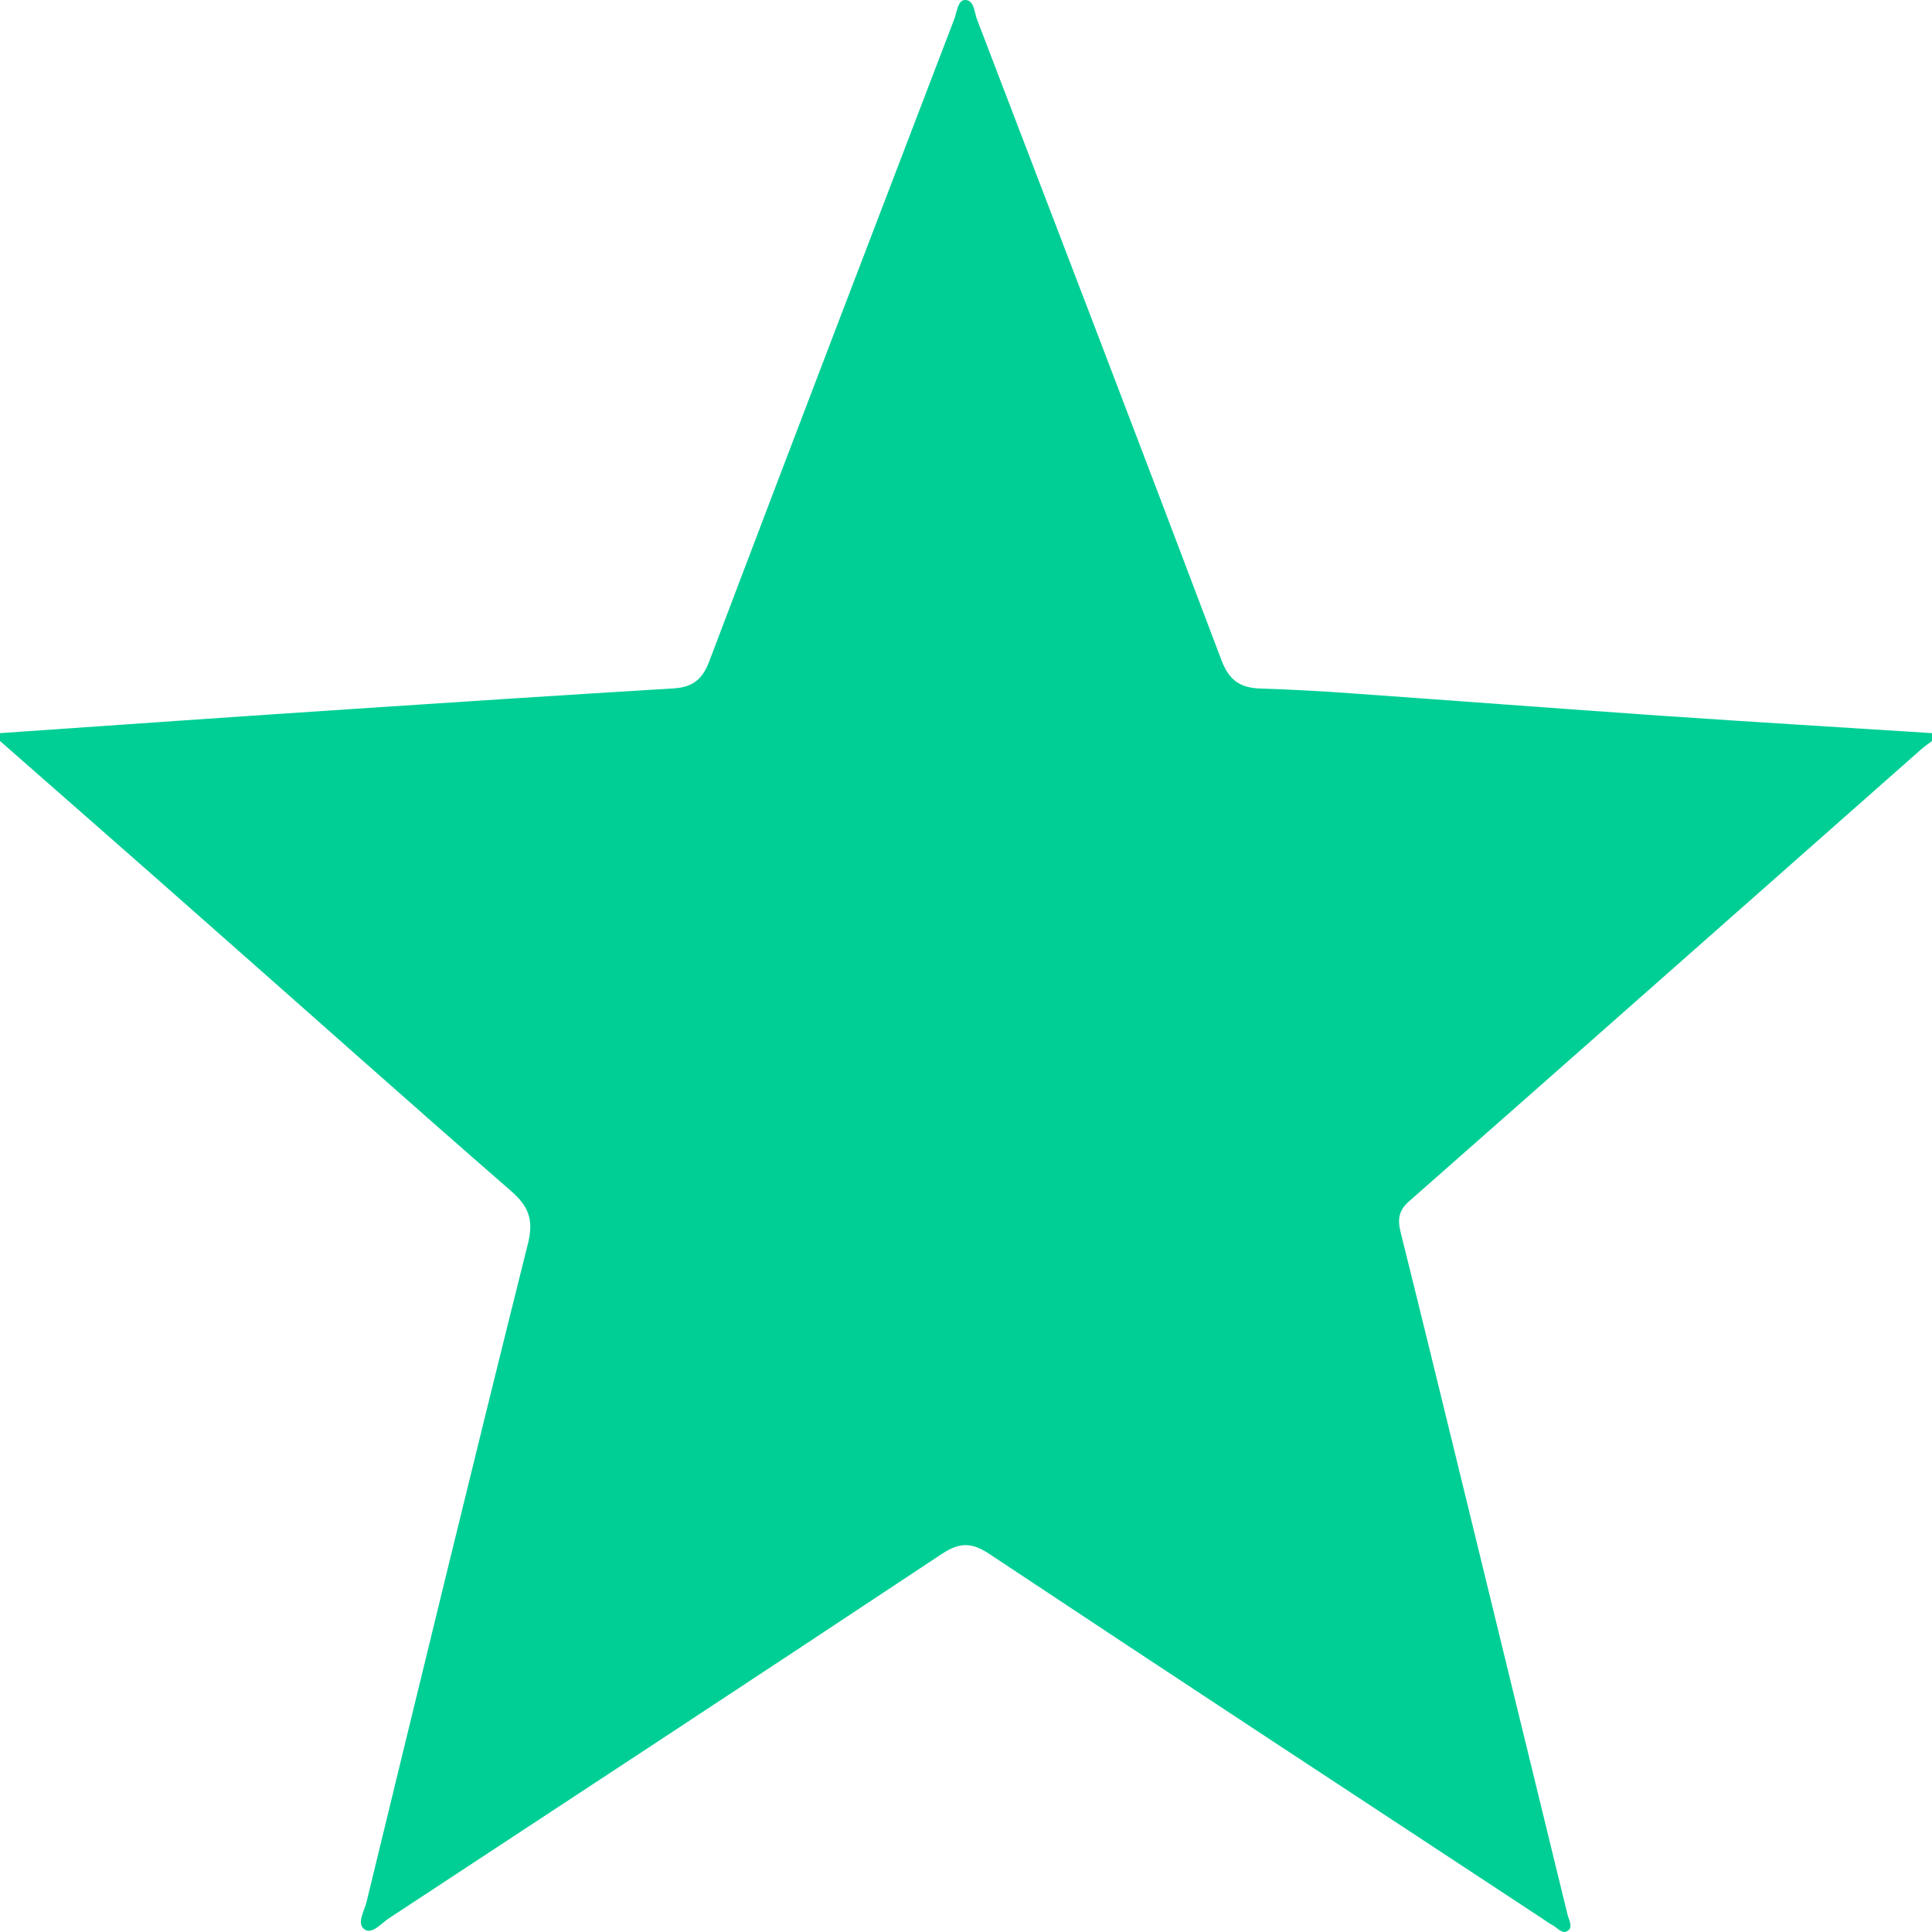 <svg xmlns="http://www.w3.org/2000/svg" width="15" height="15" viewBox="0 0 15 15" fill="none"><g clip-path="url(#clip0_777_689)"><path d="M0 5.753C0 5.733 0 5.712 0 5.692C0.92 5.628 1.839 5.564 2.758 5.503C3.58 5.448 4.403 5.395 5.225 5.345C5.367 5.337 5.45 5.285 5.506 5.136C6.136 3.472 6.773 1.81 7.409 0.148C7.43 0.093 7.436 0.001 7.492 -0C7.564 -0.002 7.564 0.096 7.586 0.152C8.221 1.81 8.857 3.466 9.484 5.127C9.545 5.29 9.638 5.341 9.789 5.346C10.023 5.353 10.257 5.366 10.491 5.383C11.293 5.44 12.095 5.501 12.898 5.557C13.598 5.605 14.299 5.647 15 5.692V5.753C14.973 5.774 14.944 5.793 14.918 5.816C13.593 6.986 12.268 8.158 10.941 9.326C10.861 9.396 10.849 9.463 10.874 9.565C11.059 10.307 11.239 11.05 11.421 11.793C11.67 12.817 11.921 13.841 12.17 14.864C12.18 14.906 12.216 14.96 12.172 14.991C12.132 15.02 12.093 14.969 12.056 14.948C12.026 14.932 11.997 14.911 11.969 14.892C10.537 13.95 9.104 13.01 7.677 12.062C7.539 11.971 7.445 11.977 7.312 12.065C5.884 13.012 4.451 13.953 3.019 14.894C2.959 14.933 2.889 15.022 2.829 14.979C2.767 14.933 2.829 14.837 2.846 14.766C3.26 13.063 3.673 11.36 4.098 9.659C4.146 9.471 4.104 9.366 3.968 9.247C3.197 8.576 2.433 7.894 1.666 7.218C1.113 6.729 0.556 6.241 0 5.753Z" fill="#00CF95"></path></g><defs><clipPath id="clip0_777_689"><rect width="15" height="15" fill="white"></rect></clipPath></defs></svg>
